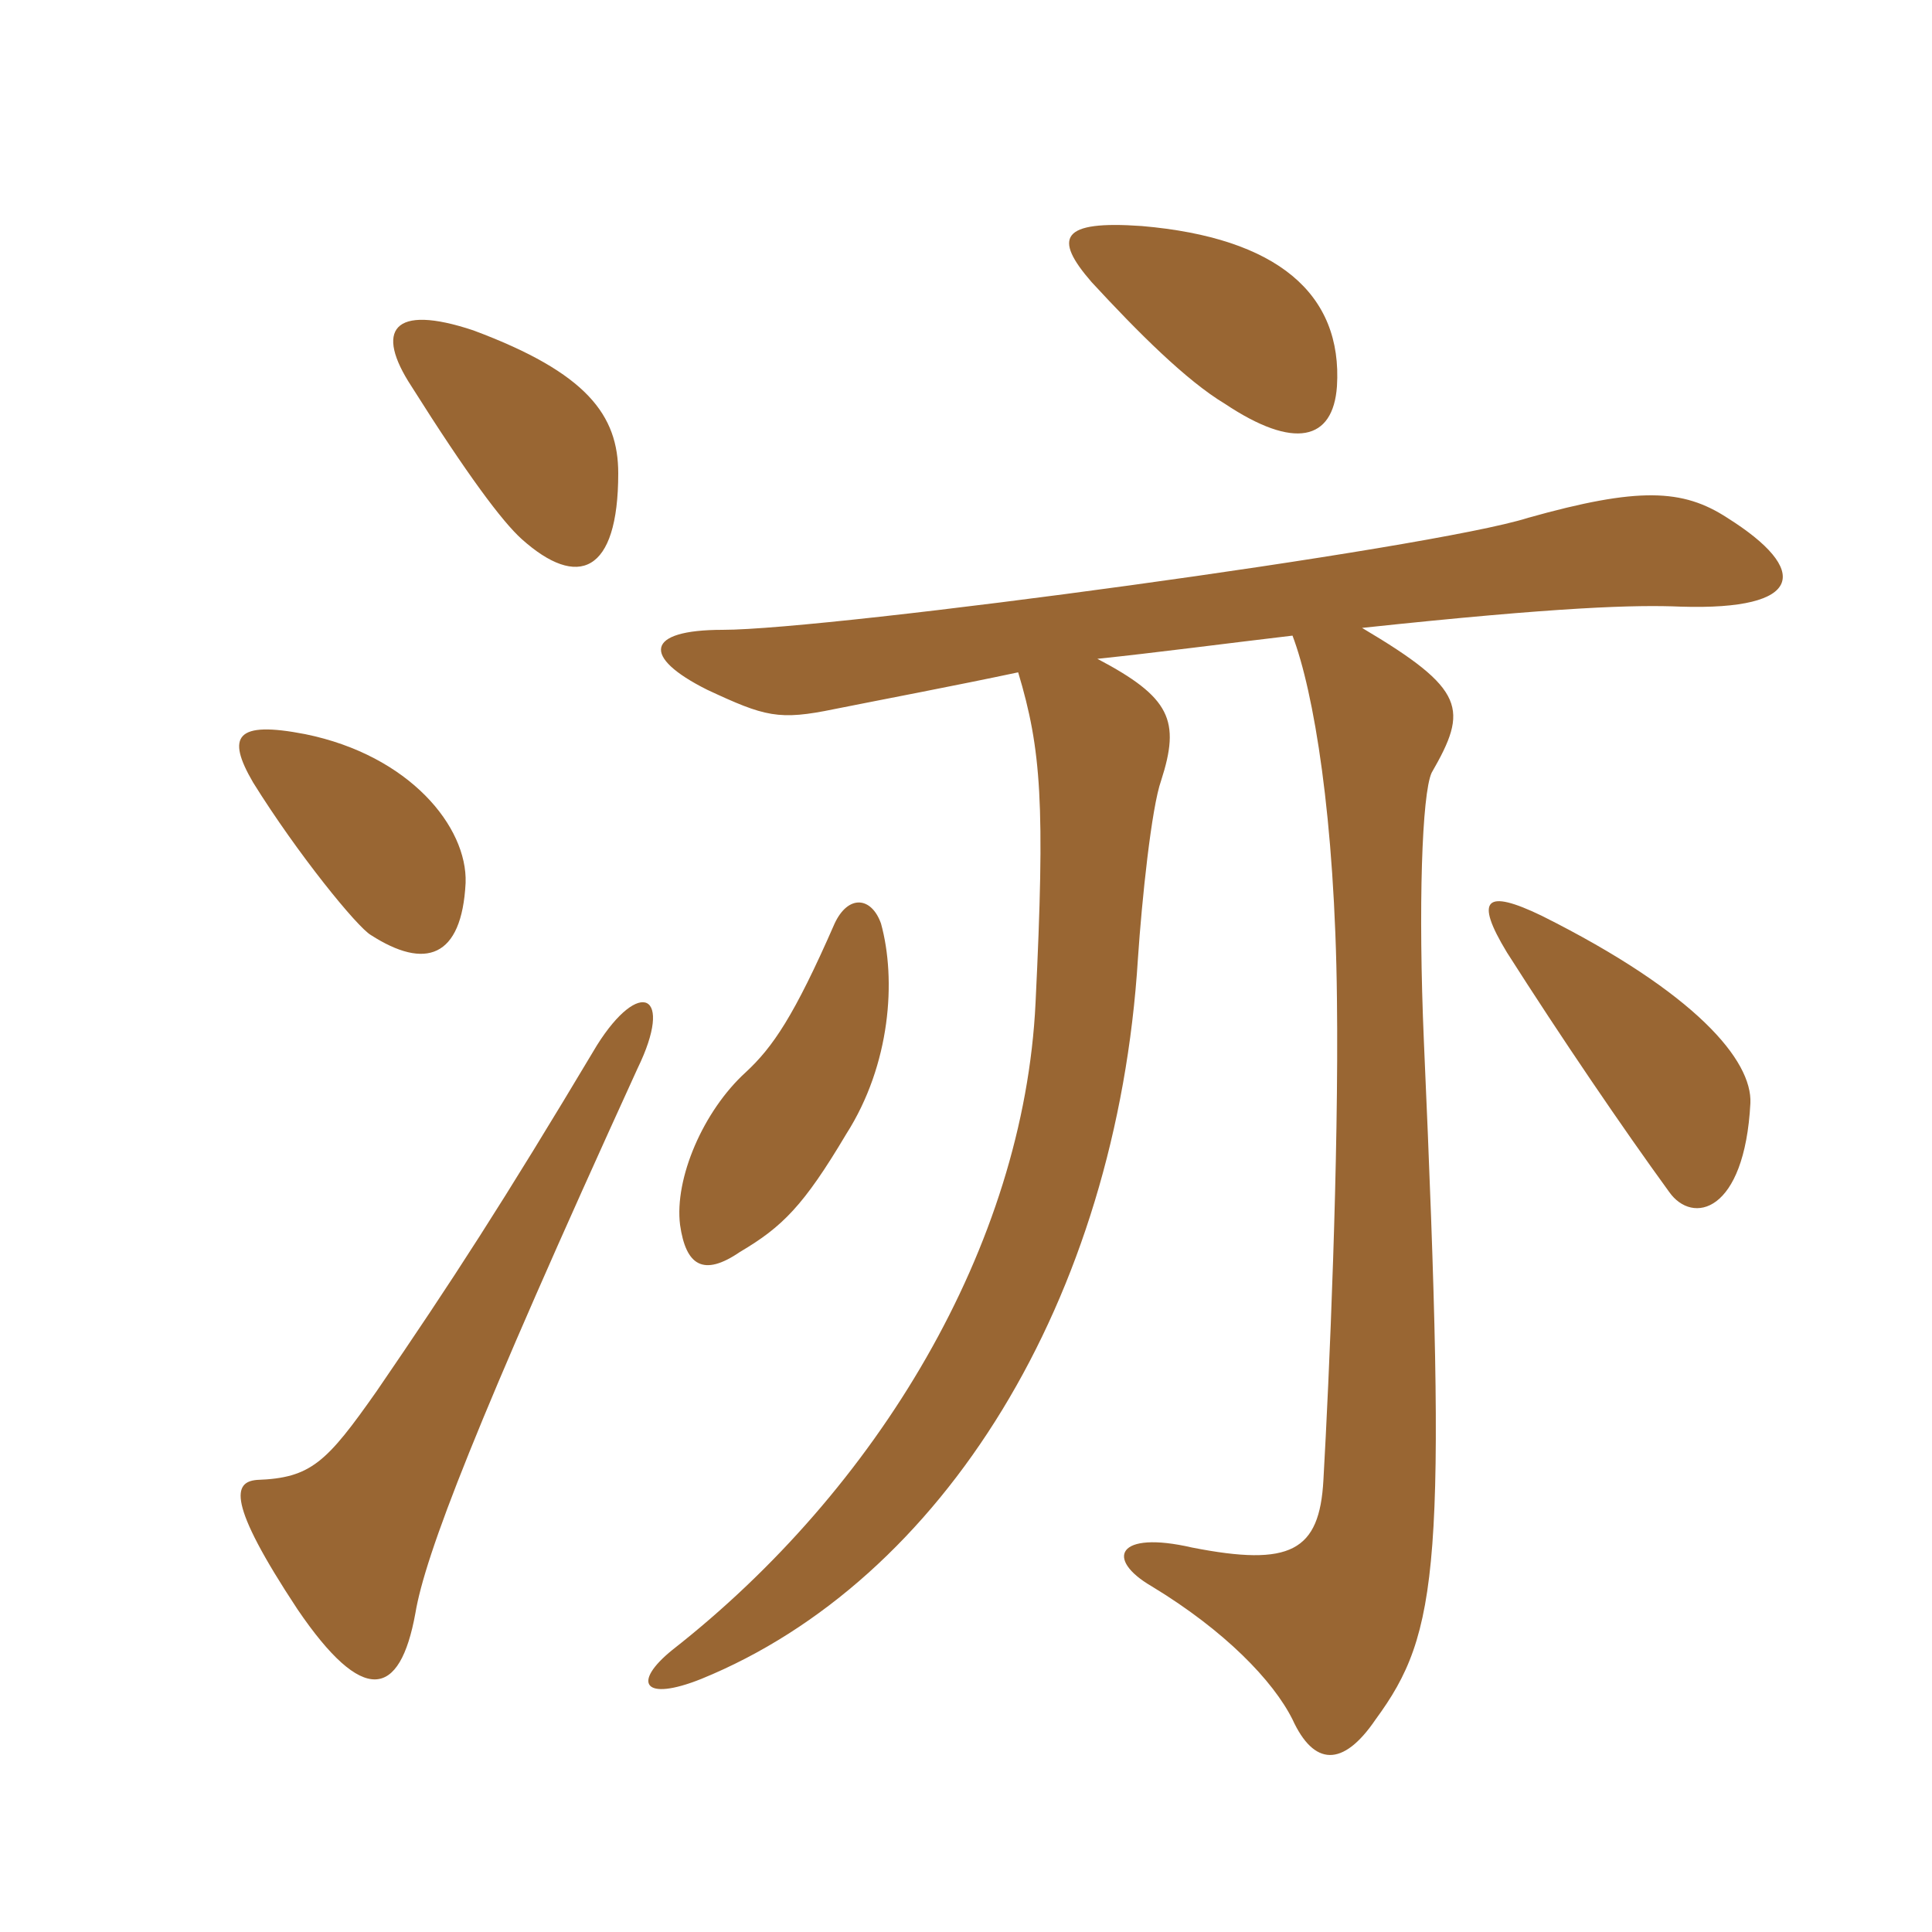 <svg xmlns="http://www.w3.org/2000/svg" xmlns:xlink="http://www.w3.org/1999/xlink" width="150" height="150"><path fill="#996633" padding="10" d="M68.40 71.70C67.65 69.60 65.85 69.45 64.80 71.70C61.65 78.90 60 81.30 57.90 83.25C54.60 86.25 52.35 91.50 52.80 95.10C53.25 98.25 54.60 99.15 57.45 97.20C60.75 95.25 62.40 93.60 65.70 88.05C69.15 82.65 69.60 76.05 68.40 71.70ZM49.50 82.95C52.35 77.10 49.65 75.90 46.35 81.15C39 93.45 35.10 99.45 29.25 108C25.35 113.55 24.15 114.75 19.95 114.90C18.15 115.05 17.55 116.55 23.10 124.95C28.20 132.45 31.05 131.85 32.25 125.25C33 120.75 36.90 110.55 49.50 82.95ZM36.15 68.55C36.30 64.20 31.80 58.65 23.70 57C18.30 55.95 17.55 57.15 19.65 60.75C23.10 66.30 27.75 72 28.80 72.60C33 75.30 35.85 74.40 36.15 68.55ZM48 36.75C48 32.25 45.60 28.95 36.75 25.65C30.45 23.55 29.10 25.65 31.95 30C36.30 36.90 39 40.50 40.50 41.85C44.85 45.75 48 44.55 48 36.75ZM85.20 51.15C89.55 50.70 95.25 49.95 100.35 49.35C102 53.70 103.65 63.45 103.80 77.55C103.95 89.85 103.20 106.95 102.75 114.90C102.45 120.45 100.20 121.65 92.55 120.15C86.70 118.80 85.80 121.05 89.40 123.15C95.10 126.60 98.85 130.50 100.35 133.50C102 137.10 104.25 137.25 106.80 133.50C111.75 126.75 112.35 121.50 110.55 80.85C110.10 70.35 110.40 61.65 111.15 60C114 55.05 113.85 53.55 105.75 48.75C121.20 47.10 127.05 46.95 130.50 47.10C140.10 47.40 140.55 44.25 134.10 40.20C130.65 37.95 127.20 37.80 118.65 40.20C111.15 42.60 64.50 48.90 56.10 48.90C50.10 48.90 49.80 51 54.90 53.55C59.40 55.65 60.45 55.95 64.80 55.05C68.55 54.30 74.10 53.25 79.05 52.20C80.85 58.20 81.15 62.40 80.40 77.85C79.50 96.75 68.10 115.65 52.20 128.10C49.05 130.65 49.95 132.15 54.45 130.35C73.20 122.70 86.70 100.95 88.35 74.40C88.65 69.90 89.40 62.70 90.15 60.60C91.65 55.95 90.90 54.15 85.20 51.15ZM135.90 85.65C136.05 82.35 131.70 77.10 119.70 71.10C115.35 69 114.45 69.75 117 73.95C121.20 80.55 126 87.60 129.60 92.55C131.40 95.10 135.45 94.20 135.90 85.65ZM103.80 30C104.25 22.80 99.15 18.45 88.65 17.55C82.35 17.10 81.75 18.45 84.75 21.90C88.35 25.80 92.10 29.55 95.10 31.35C100.50 34.95 103.50 34.20 103.80 30Z"/></svg>